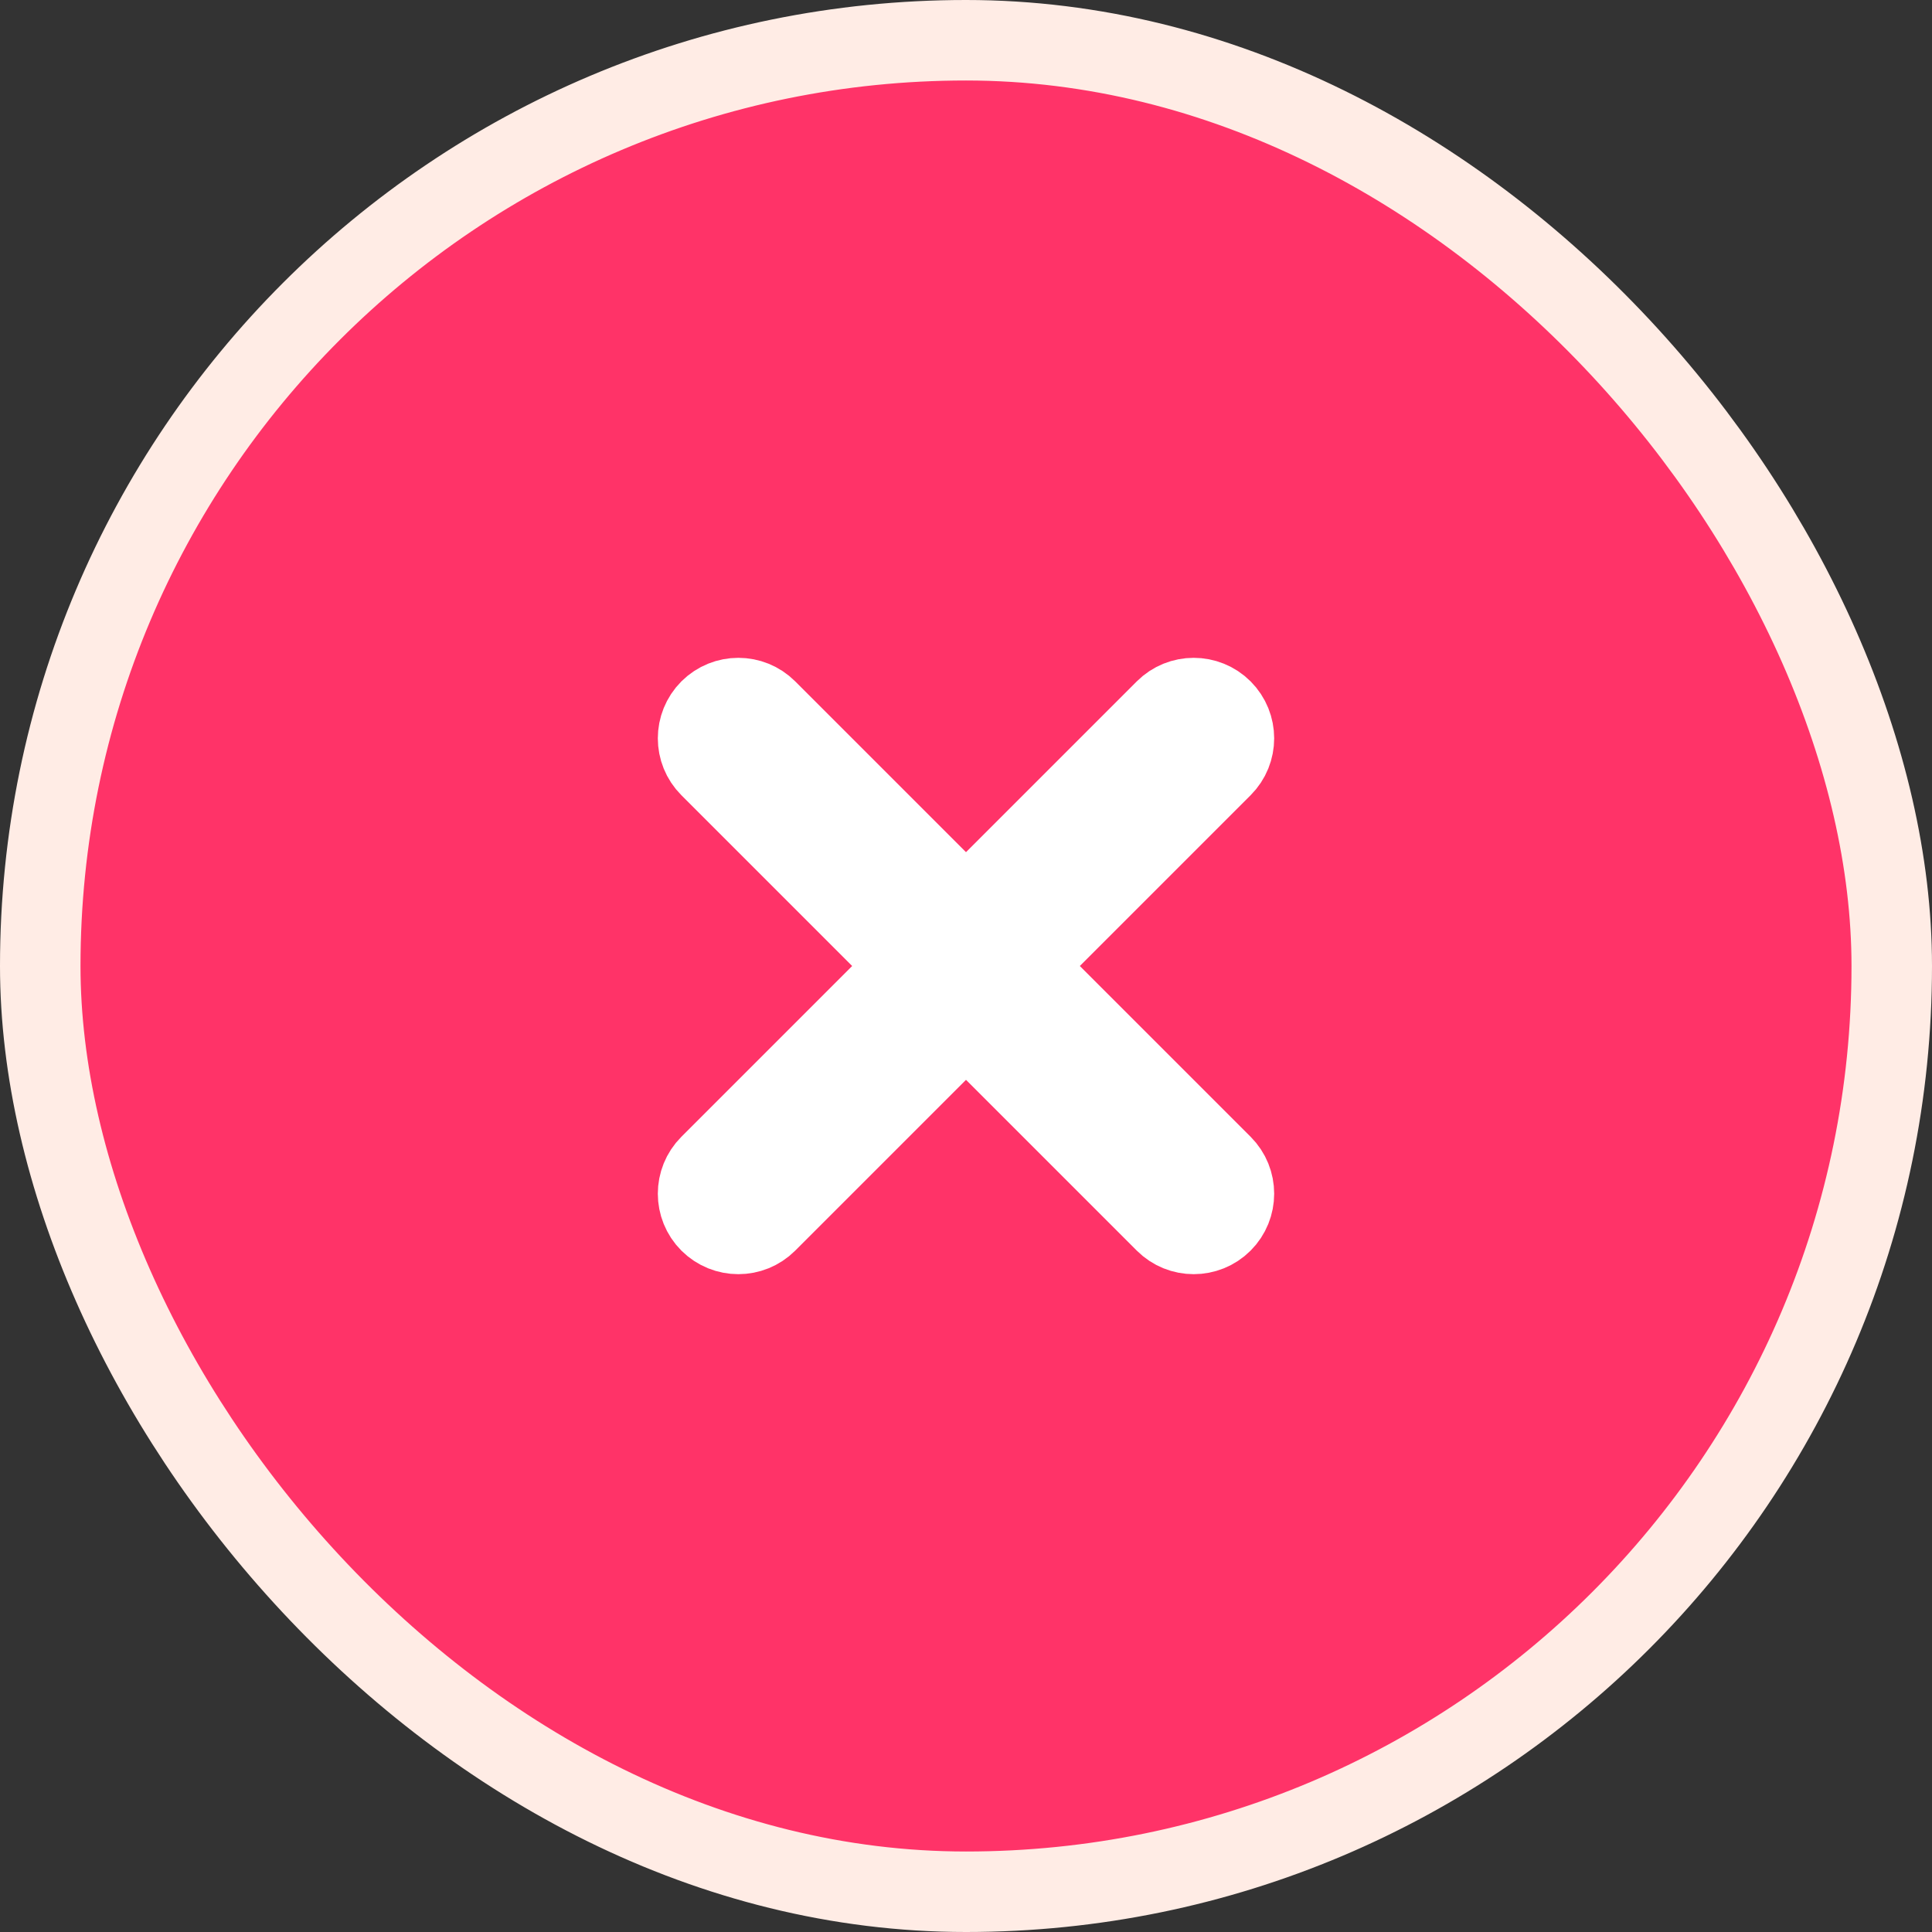 <?xml version="1.0" encoding="UTF-8"?> <svg xmlns="http://www.w3.org/2000/svg" width="24" height="24" viewBox="0 0 24 24" fill="none"><rect x="0" y="0" width="24" height="24" fill="#333333" stroke="none"/><rect x="0.5" y="0.5" width="23" height="23" rx="11.5" fill="#FF3368"></rect><rect x="0.5" y="0.5" width="23" height="23" rx="11.5" stroke="#FFECE5"></rect><path d="M9.525 8.818C9.33 8.623 9.014 8.623 8.818 8.818C8.623 9.014 8.623 9.33 8.818 9.525L11.293 12L8.818 14.475C8.623 14.67 8.623 14.987 8.818 15.182C9.014 15.377 9.33 15.377 9.525 15.182L12 12.707L14.475 15.182C14.67 15.377 14.987 15.377 15.182 15.182C15.377 14.987 15.377 14.67 15.182 14.475L12.707 12L15.182 9.525C15.377 9.33 15.377 9.014 15.182 8.818C14.987 8.623 14.67 8.623 14.475 8.818L12 11.293L9.525 8.818Z" fill="white" stroke="white" stroke-linecap="round" stroke-linejoin="round"></path></svg> 